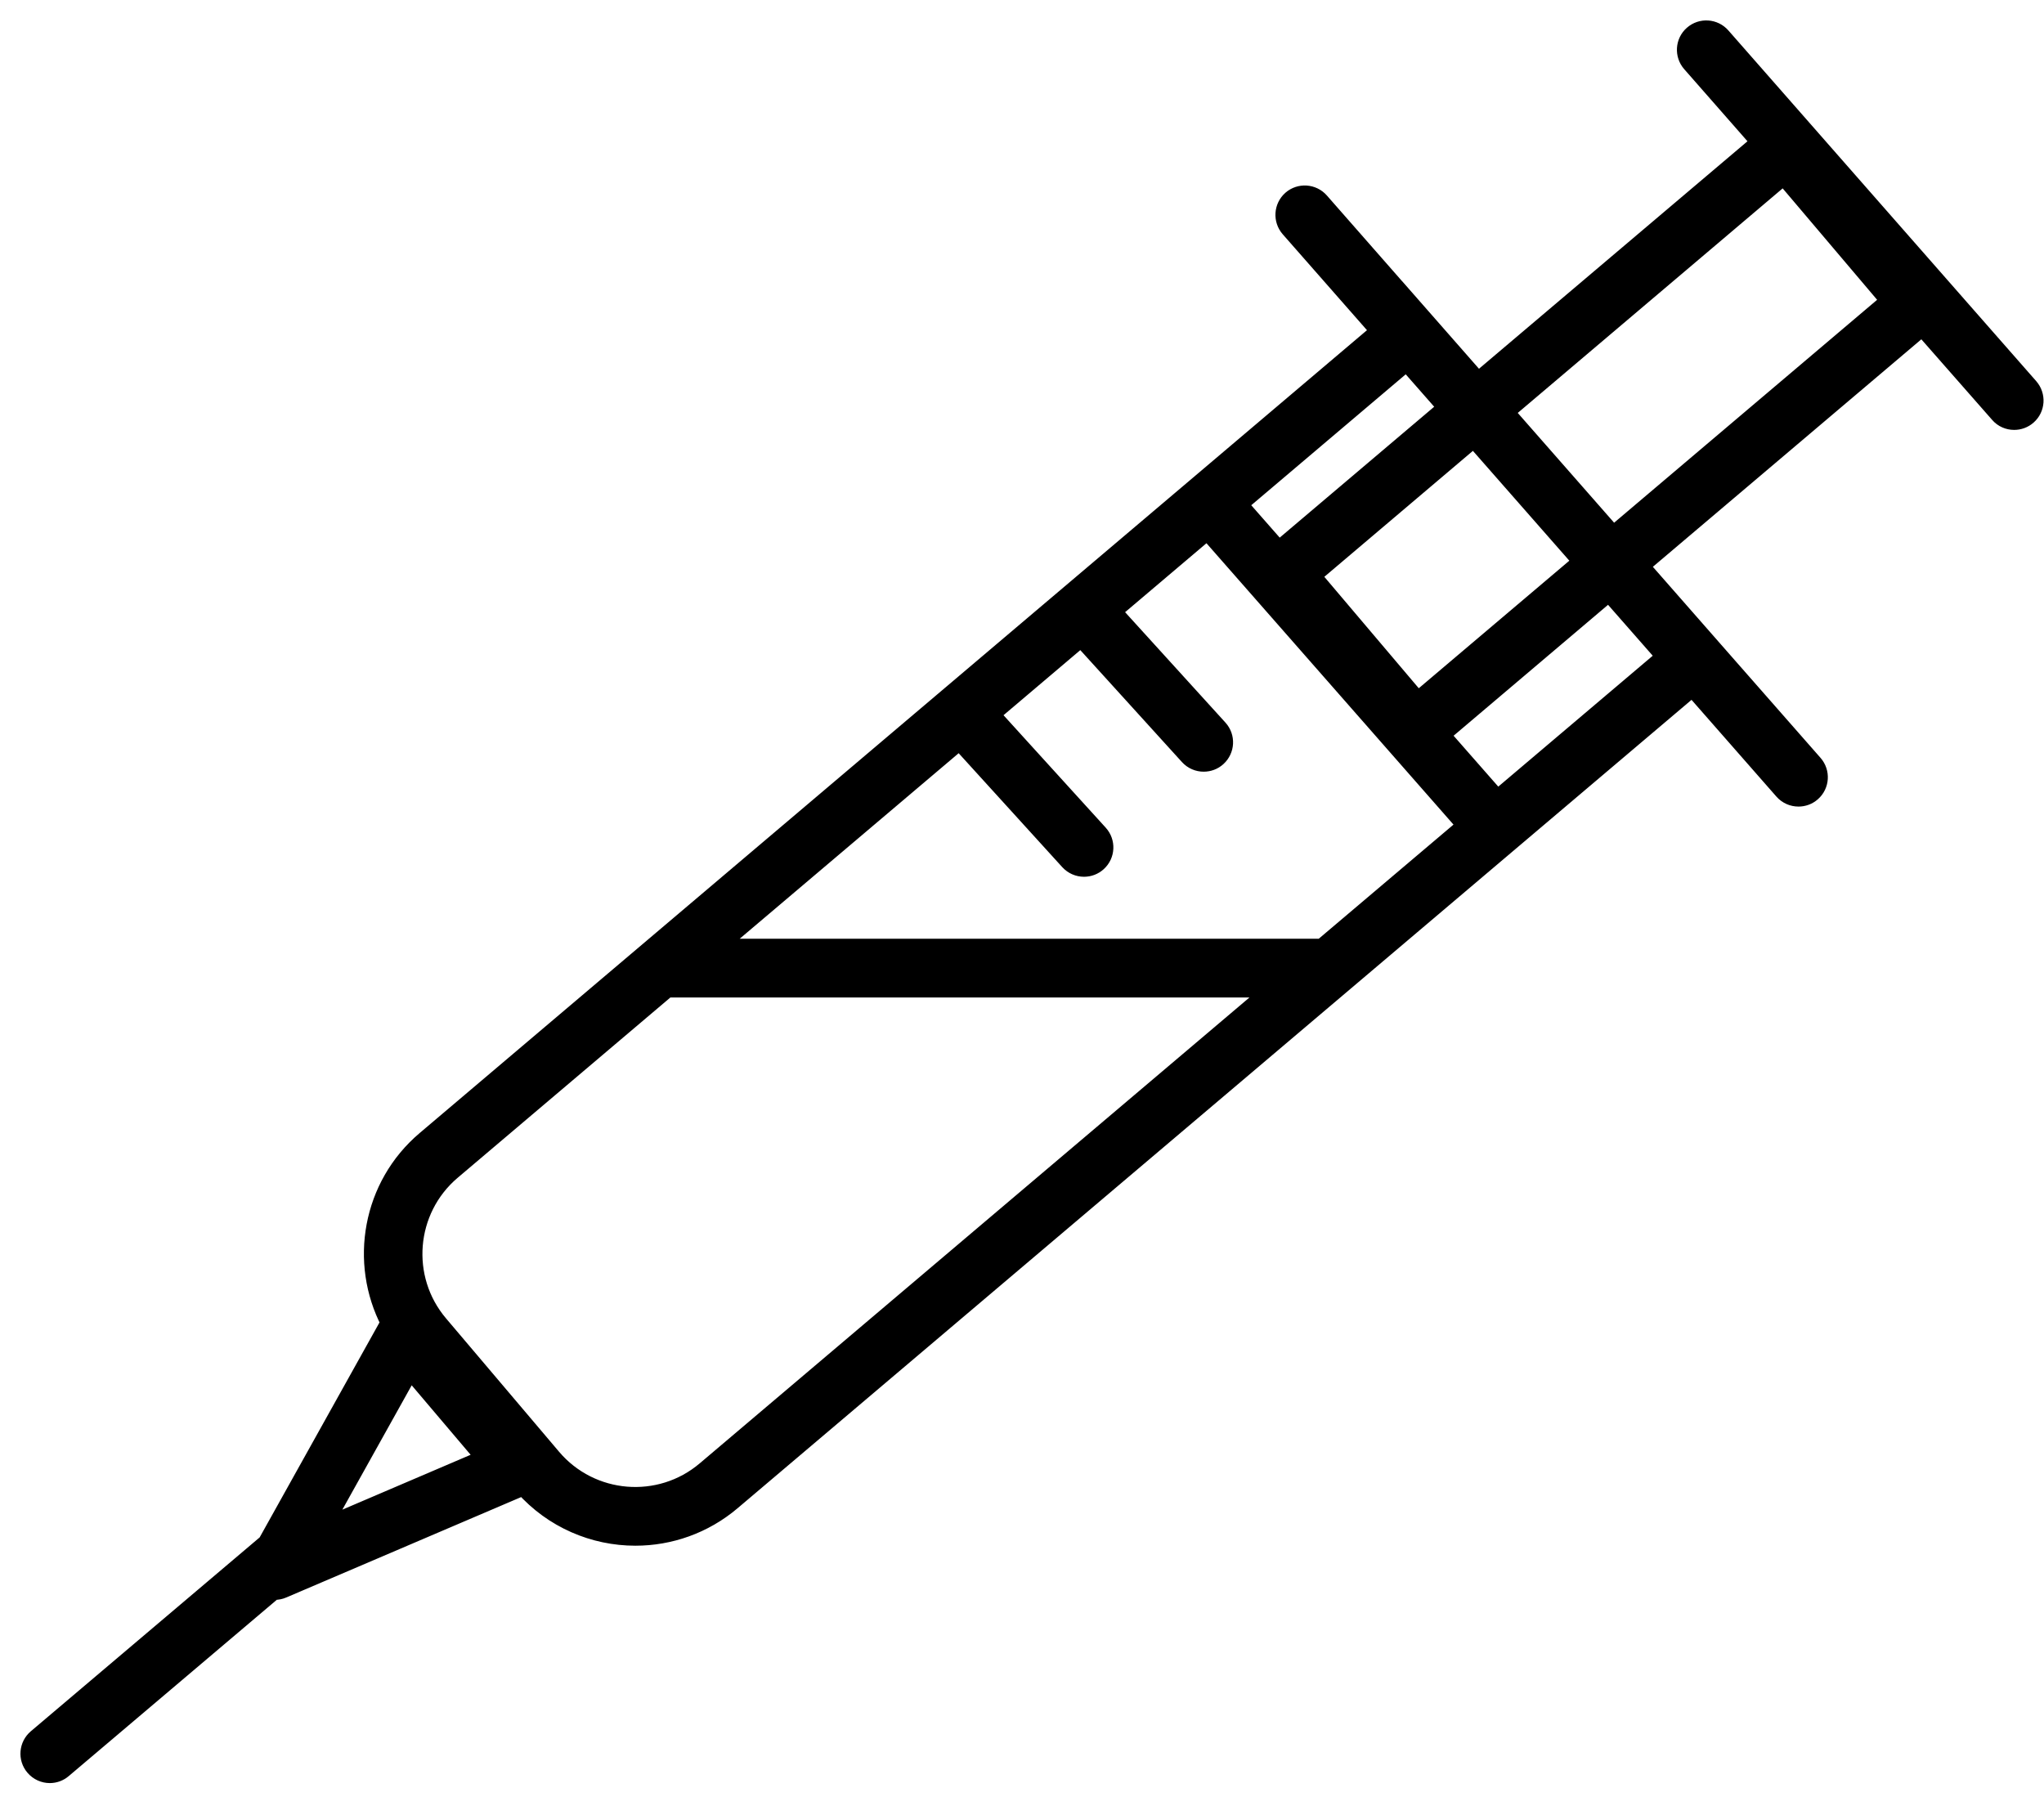 <?xml version="1.0" encoding="UTF-8"?>
<svg width="70px" height="62px" viewBox="0 0 70 62" version="1.1" xmlns="http://www.w3.org/2000/svg" xmlns:xlink="http://www.w3.org/1999/xlink">
    <title>Hepatitis (Black)</title>
    <g id="Page-1" stroke="none" stroke-width="1" fill="none" fill-rule="evenodd">
        <path d="M55.247,18.322 L51.551,14.111 L61.085,6.029 L64.708,10.303 L55.247,18.322 Z M51.28,27.361 L49.354,25.167 L55.101,20.295 L57.027,22.49 L51.28,27.361 Z M24.156,50.349 C22.594,51.674 20.245,51.481 18.918,49.917 L15.046,45.348 C13.721,43.785 13.916,41.436 15.478,40.111 L22.849,33.863 L43.608,33.863 L24.156,50.349 Z M11.055,52.318 C11.053,52.312 11.05,52.308 11.047,52.304 L14.048,46.922 L16.609,49.942 L11.055,52.318 Z M49.543,13.962 L43.795,18.833 L42.424,17.273 L48.172,12.401 L49.543,13.962 Z M44.931,19.721 L50.473,15.022 L50.51,15.065 L54.171,19.235 L48.553,23.995 L44.931,19.721 Z M45.272,32.452 L24.513,32.452 L32.858,25.381 L36.602,29.499 C36.741,29.65 36.931,29.729 37.124,29.729 C37.293,29.729 37.463,29.669 37.598,29.546 C37.887,29.284 37.908,28.838 37.645,28.549 L33.936,24.468 L37.024,21.85 L40.701,25.9 C40.84,26.053 41.031,26.13 41.222,26.13 C41.393,26.13 41.563,26.07 41.697,25.947 C41.985,25.685 42.008,25.239 41.745,24.95 L38.1,20.939 L41.348,18.186 L50.204,28.274 L45.272,32.452 Z M69.509,13.253 L58.966,1.241 C58.708,0.947 58.262,0.917 57.968,1.176 C57.675,1.433 57.648,1.879 57.904,2.171 L60.272,4.87 L50.619,13.049 L48.318,10.427 L48.318,10.429 L45.215,6.893 C44.958,6.601 44.512,6.571 44.219,6.827 C43.927,7.085 43.897,7.53 44.154,7.825 L47.241,11.34 L40.956,16.668 L14.566,39.035 C12.707,40.61 12.26,43.236 13.342,45.311 C13.333,45.325 13.318,45.331 13.311,45.345 L9.128,52.849 L1.249,59.525 C0.953,59.777 0.914,60.222 1.168,60.52 C1.308,60.684 1.505,60.77 1.706,60.77 C1.866,60.77 2.029,60.715 2.161,60.601 L9.376,54.487 C9.388,54.489 9.398,54.494 9.411,54.494 C9.504,54.494 9.599,54.476 9.687,54.437 L17.924,50.916 C18.931,52.05 20.338,52.64 21.759,52.64 C22.929,52.64 24.107,52.241 25.069,51.425 L57.96,23.55 L61.061,27.085 C61.201,27.244 61.395,27.325 61.593,27.325 C61.758,27.325 61.924,27.268 62.058,27.149 C62.35,26.893 62.379,26.448 62.122,26.155 L59.034,22.638 L56.178,19.382 L65.83,11.202 L68.45,14.184 C68.587,14.344 68.783,14.424 68.979,14.424 C69.144,14.424 69.31,14.367 69.444,14.249 C69.738,13.992 69.765,13.547 69.509,13.253 L69.509,13.253 Z" id="Hepatitis-(Black)" stroke="#000000" stroke-width="0.6" fill="#000000"></path>
    </g>
</svg>
